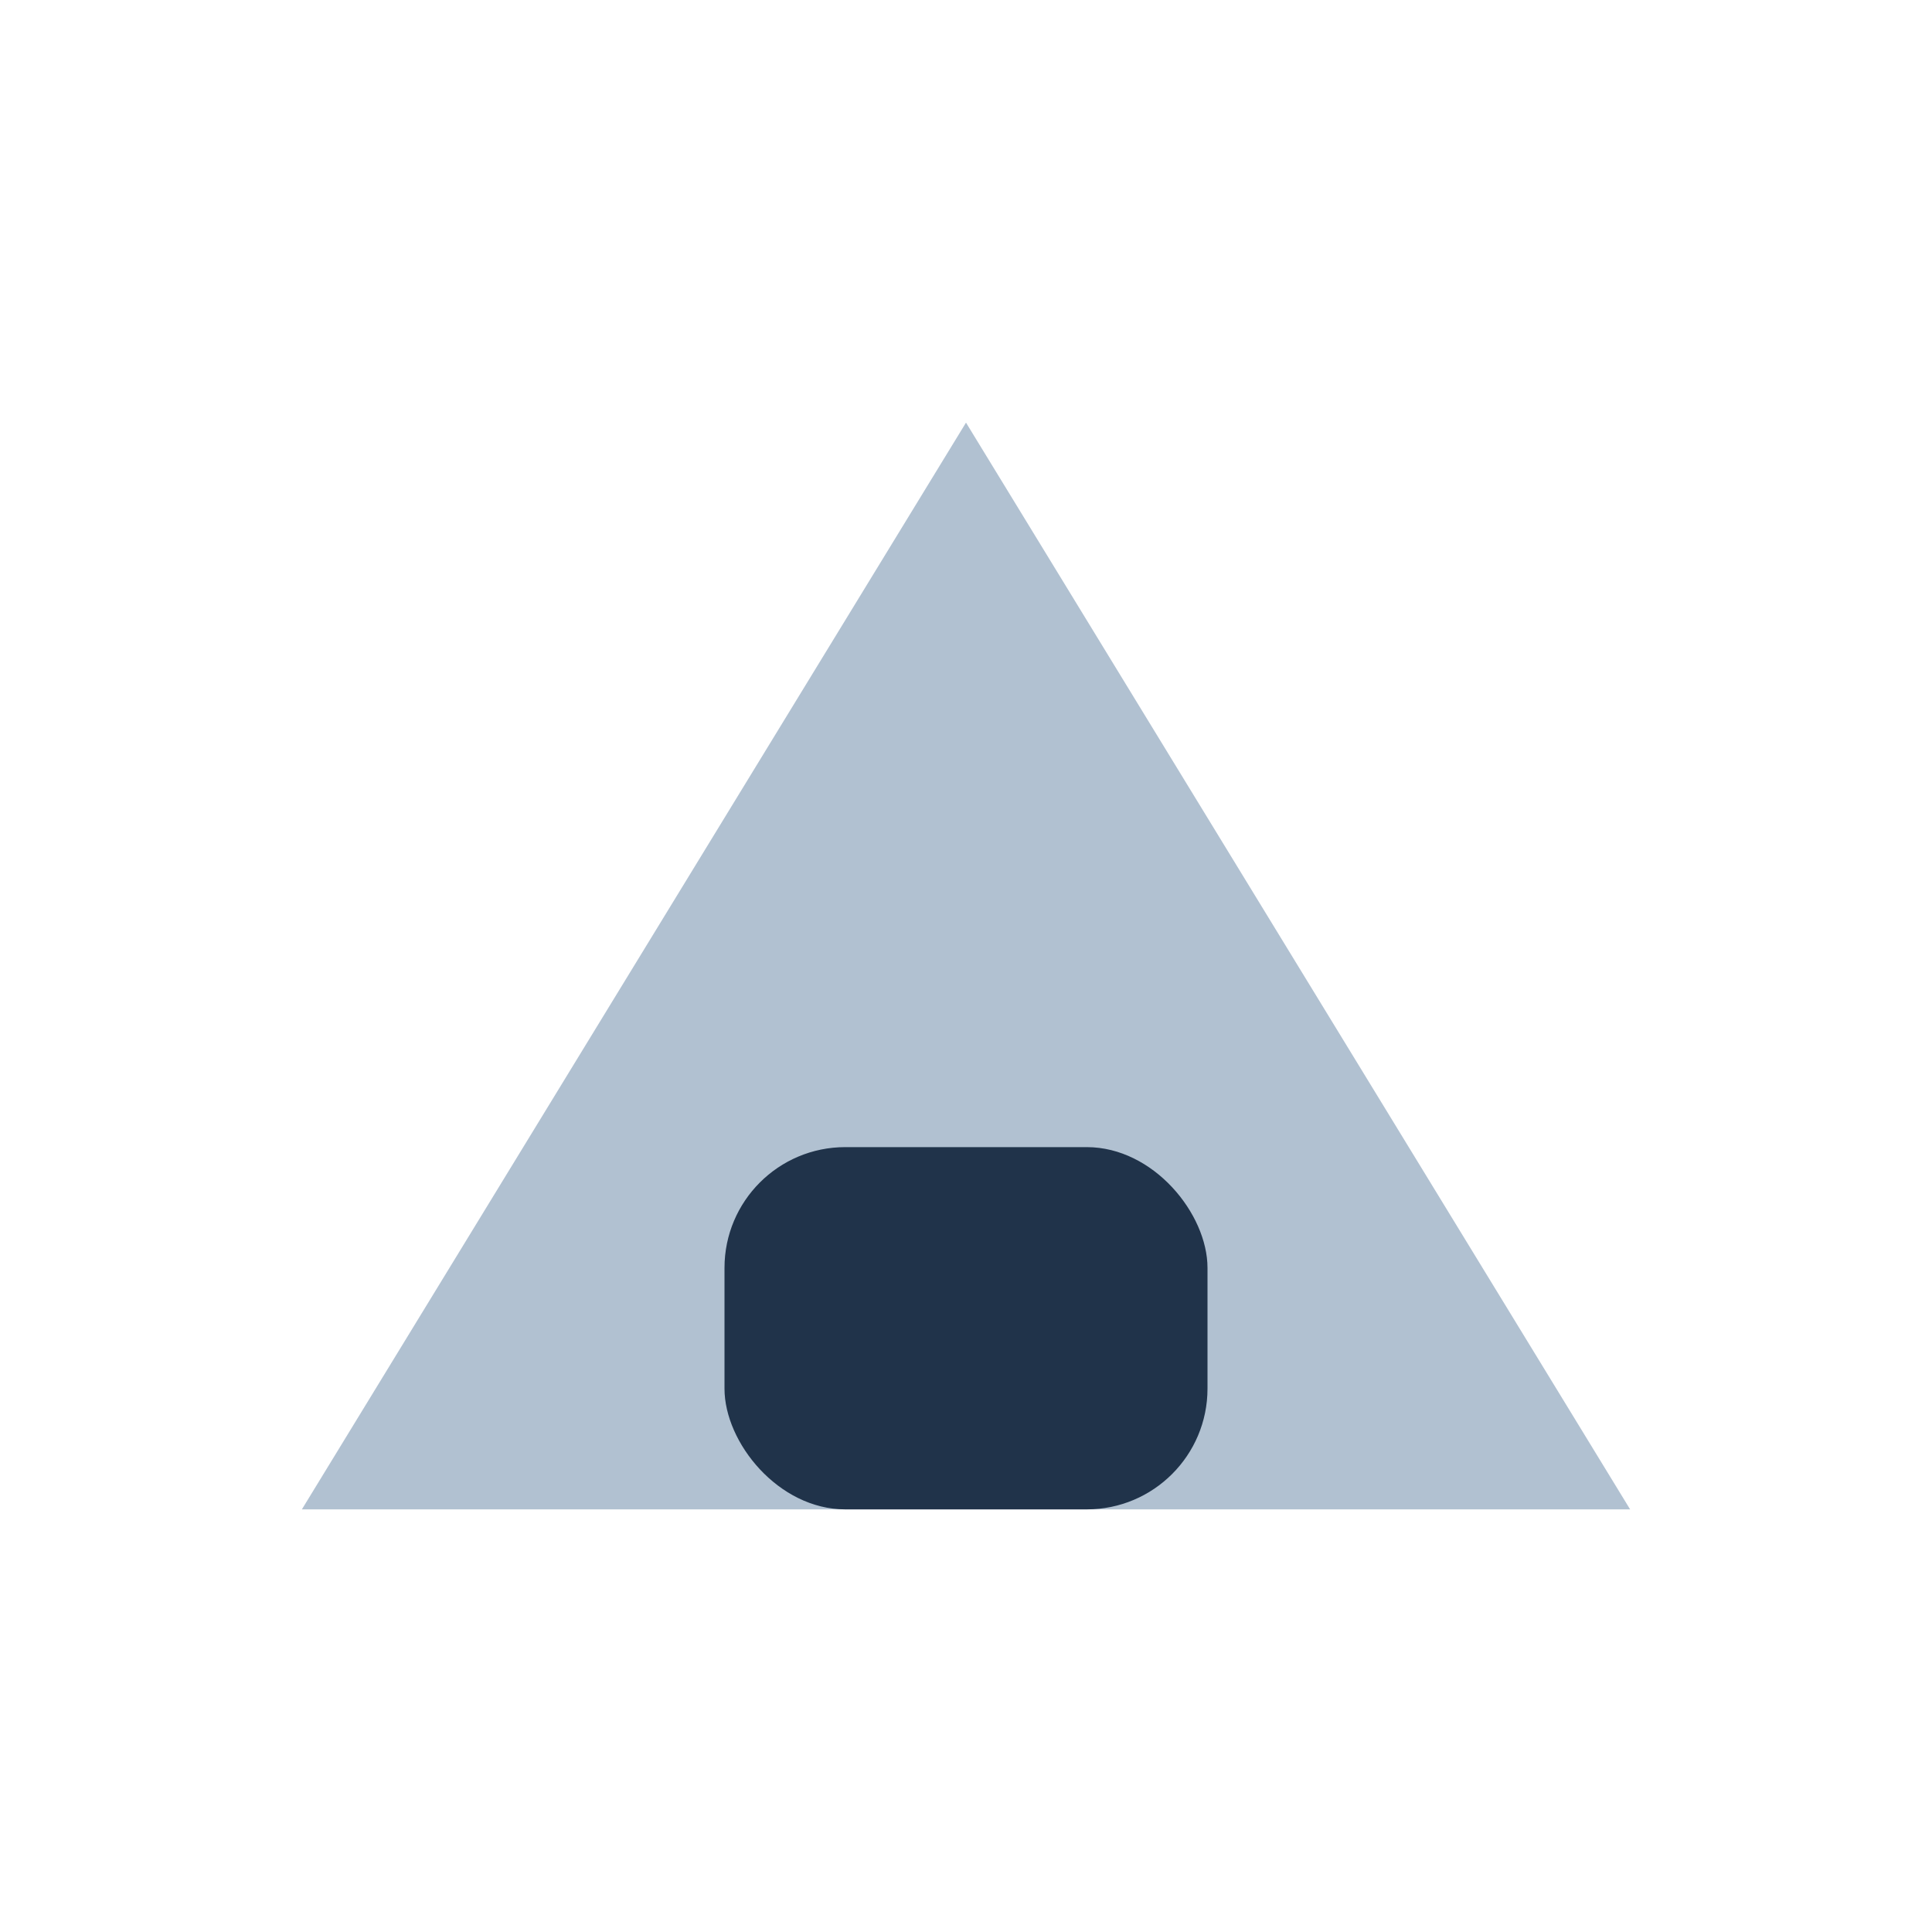 <?xml version="1.0" encoding="UTF-8"?>
<svg xmlns="http://www.w3.org/2000/svg" width="32" height="32" viewBox="0 0 32 32"><polygon points="16,7 27,25 5,25" fill="#B1C1D1"/><rect x="12" y="19" width="8" height="6" rx="2" fill="#20334A"/></svg>